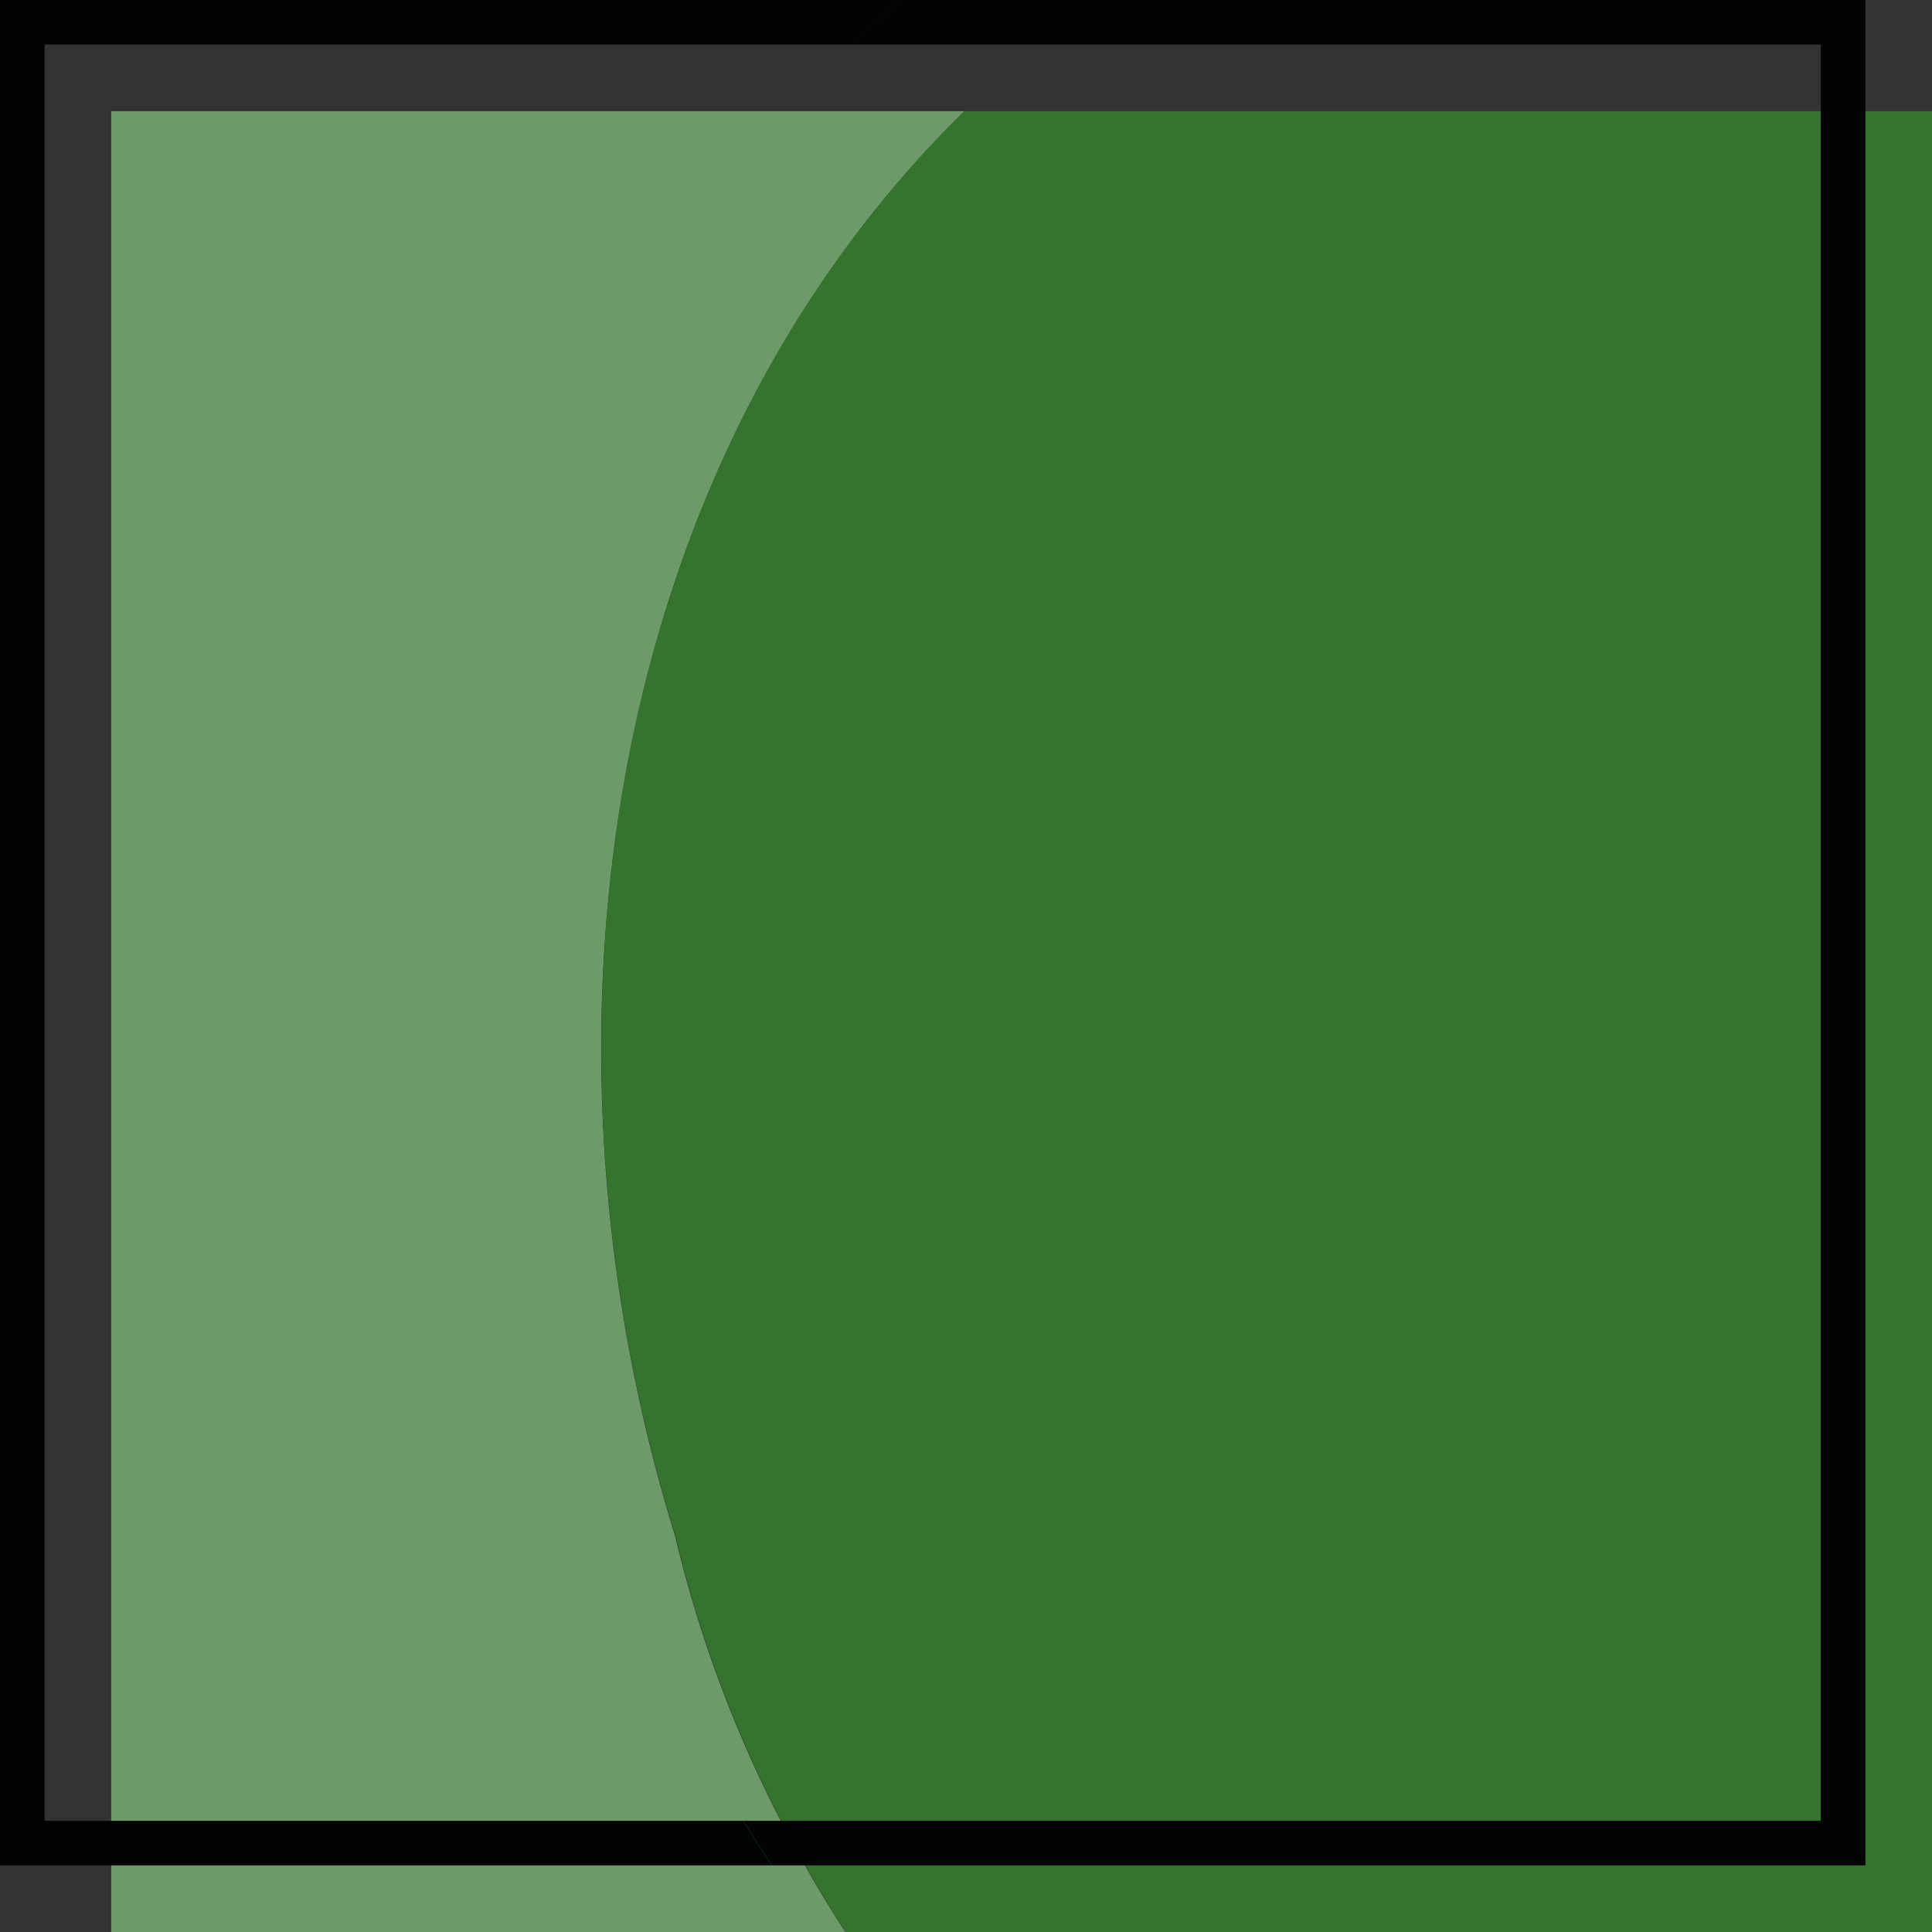 <svg xmlns="http://www.w3.org/2000/svg" viewBox="0 0 36.84 36.84"><rect x="0" y="0" width="36.84" height="36.84" fill="#333333" stroke="none"/><defs><style>.cls-1{fill:#35732f;}.cls-2{fill:#fff;opacity:0.28;}.cls-3{fill:#020303;}</style></defs><title>Fichier 22</title><g id="Calque_2" data-name="Calque 2"><g id="Carte_28" data-name="Carte 28"><path class="cls-1" d="M18.39,2.12H2.12V36.84h14a24,24,0,0,1-3.25-7.56C10,20,11.37,9,18.39,2.12Z"/><path class="cls-2" d="M18.39,2.12H2.12V36.84h14a24,24,0,0,1-3.25-7.56C10,20,11.37,9,18.39,2.12Z"/><path class="cls-1" d="M36.84,2.12H18.39C11.37,9,10,20,12.88,29.28a24,24,0,0,0,3.25,7.56H36.84Z"/><path class="cls-3" d="M35.57,0H17.15c-.31.28-.6.56-.88.85H34.72V34.72H14.17c.18.28.36.57.55.85H35.57Z"/><path class="cls-3" d="M.85,34.72V.85H16.27c.28-.29.57-.57.88-.85H0V35.57H14.72c-.19-.28-.37-.57-.55-.85Z"/></g></g></svg>